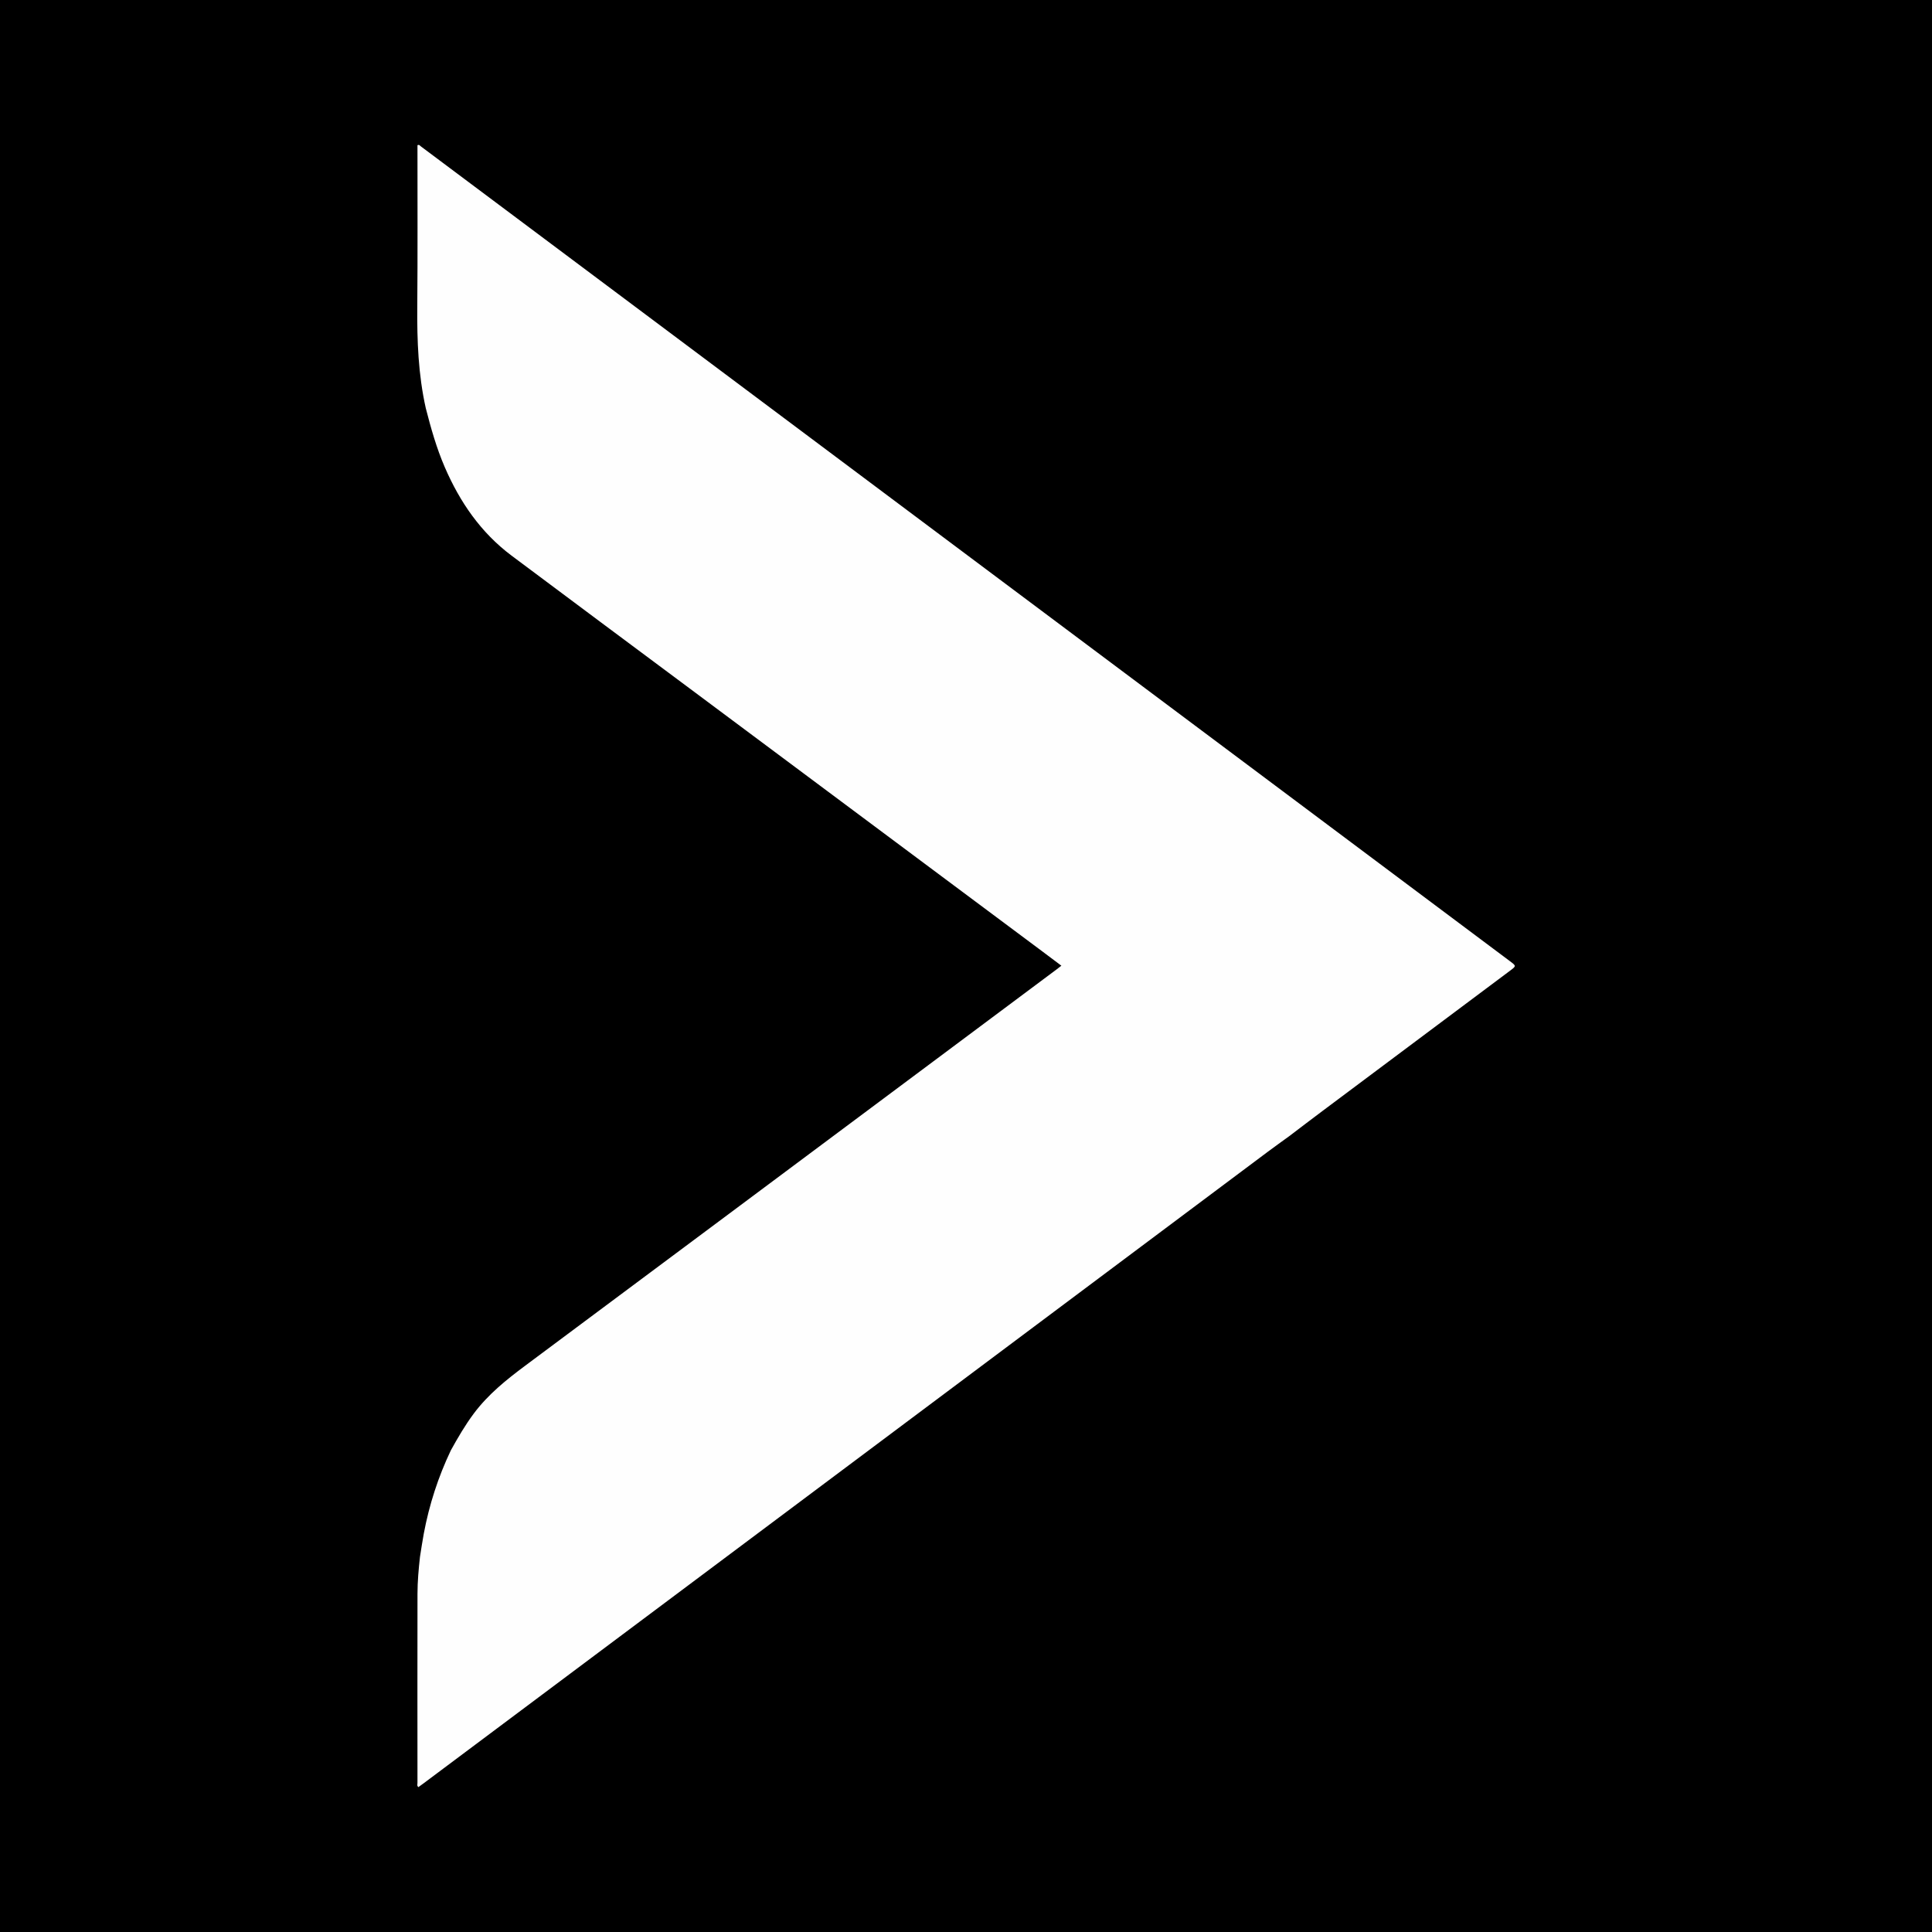 <?xml version="1.0" encoding="utf-8"?>
<!-- Generator: Adobe Illustrator 17.0.0, SVG Export Plug-In . SVG Version: 6.00 Build 0)  -->
<!DOCTYPE svg PUBLIC "-//W3C//DTD SVG 1.1//EN" "http://www.w3.org/Graphics/SVG/1.1/DTD/svg11.dtd">
<svg version="1.1" id="Layer_1" xmlns="http://www.w3.org/2000/svg" xmlns:xlink="http://www.w3.org/1999/xlink" x="0px" y="0px"
	 width="200px" height="200px" viewBox="0 0 200 200" enable-background="new 0 0 200 200" xml:space="preserve">
<rect width="200" height="200"/>
<g>
	<path fill="#FEFEFE" d="M133.463,117.613c-0.742,0.54-1.491,1.07-2.225,1.62c-11.771,8.804-23.54,17.611-35.31,26.417
		c-8.224,6.153-16.448,12.305-24.672,18.458c-9.151,6.846-18.303,13.692-27.455,20.538c-0.162,0.121-0.328,0.237-0.49,0.355
		c-0.168-0.134-0.095-0.299-0.095-0.439c-0.004-6.526-0.01-13.052,0.002-19.577c0.002-1.275,0.117-2.547,0.257-3.815
		c0.131-0.803,0.245-1.609,0.395-2.409c0.562-2.998,1.494-5.877,2.806-8.631c0.725-1.309,1.474-2.599,2.372-3.802
		c1.477-1.978,3.366-3.497,5.328-4.958c14.086-10.487,28.16-20.991,42.237-31.491c4.26-3.177,8.518-6.357,12.777-9.536
		c0.149-0.111,0.294-0.228,0.483-0.375c-0.712-0.534-1.389-1.046-2.07-1.553c-12.153-9.062-24.307-18.125-36.46-27.186
		c-6.131-4.571-12.272-9.13-18.393-13.716c-3.177-2.381-5.345-5.54-6.907-9.152c-0.855-1.976-1.434-4.038-1.968-6.116
		c-0.775-3.463-0.908-6.975-0.878-10.51c0.046-5.451,0.017-10.903,0.02-16.355c0-0.118,0-0.236,0-0.347
		c0.184-0.097,0.265,0.056,0.362,0.128c8.061,6.028,16.12,12.058,24.179,18.088c10.241,7.663,20.482,15.326,30.723,22.988
		c11.414,8.539,22.829,17.078,34.244,25.617c7.869,5.887,15.737,11.774,23.605,17.662c0.641,0.48,0.639,0.484-0.01,0.97
		c-6.478,4.844-12.957,9.687-19.433,14.533C135.739,115.875,134.604,116.748,133.463,117.613z"/>
</g>
</svg>
